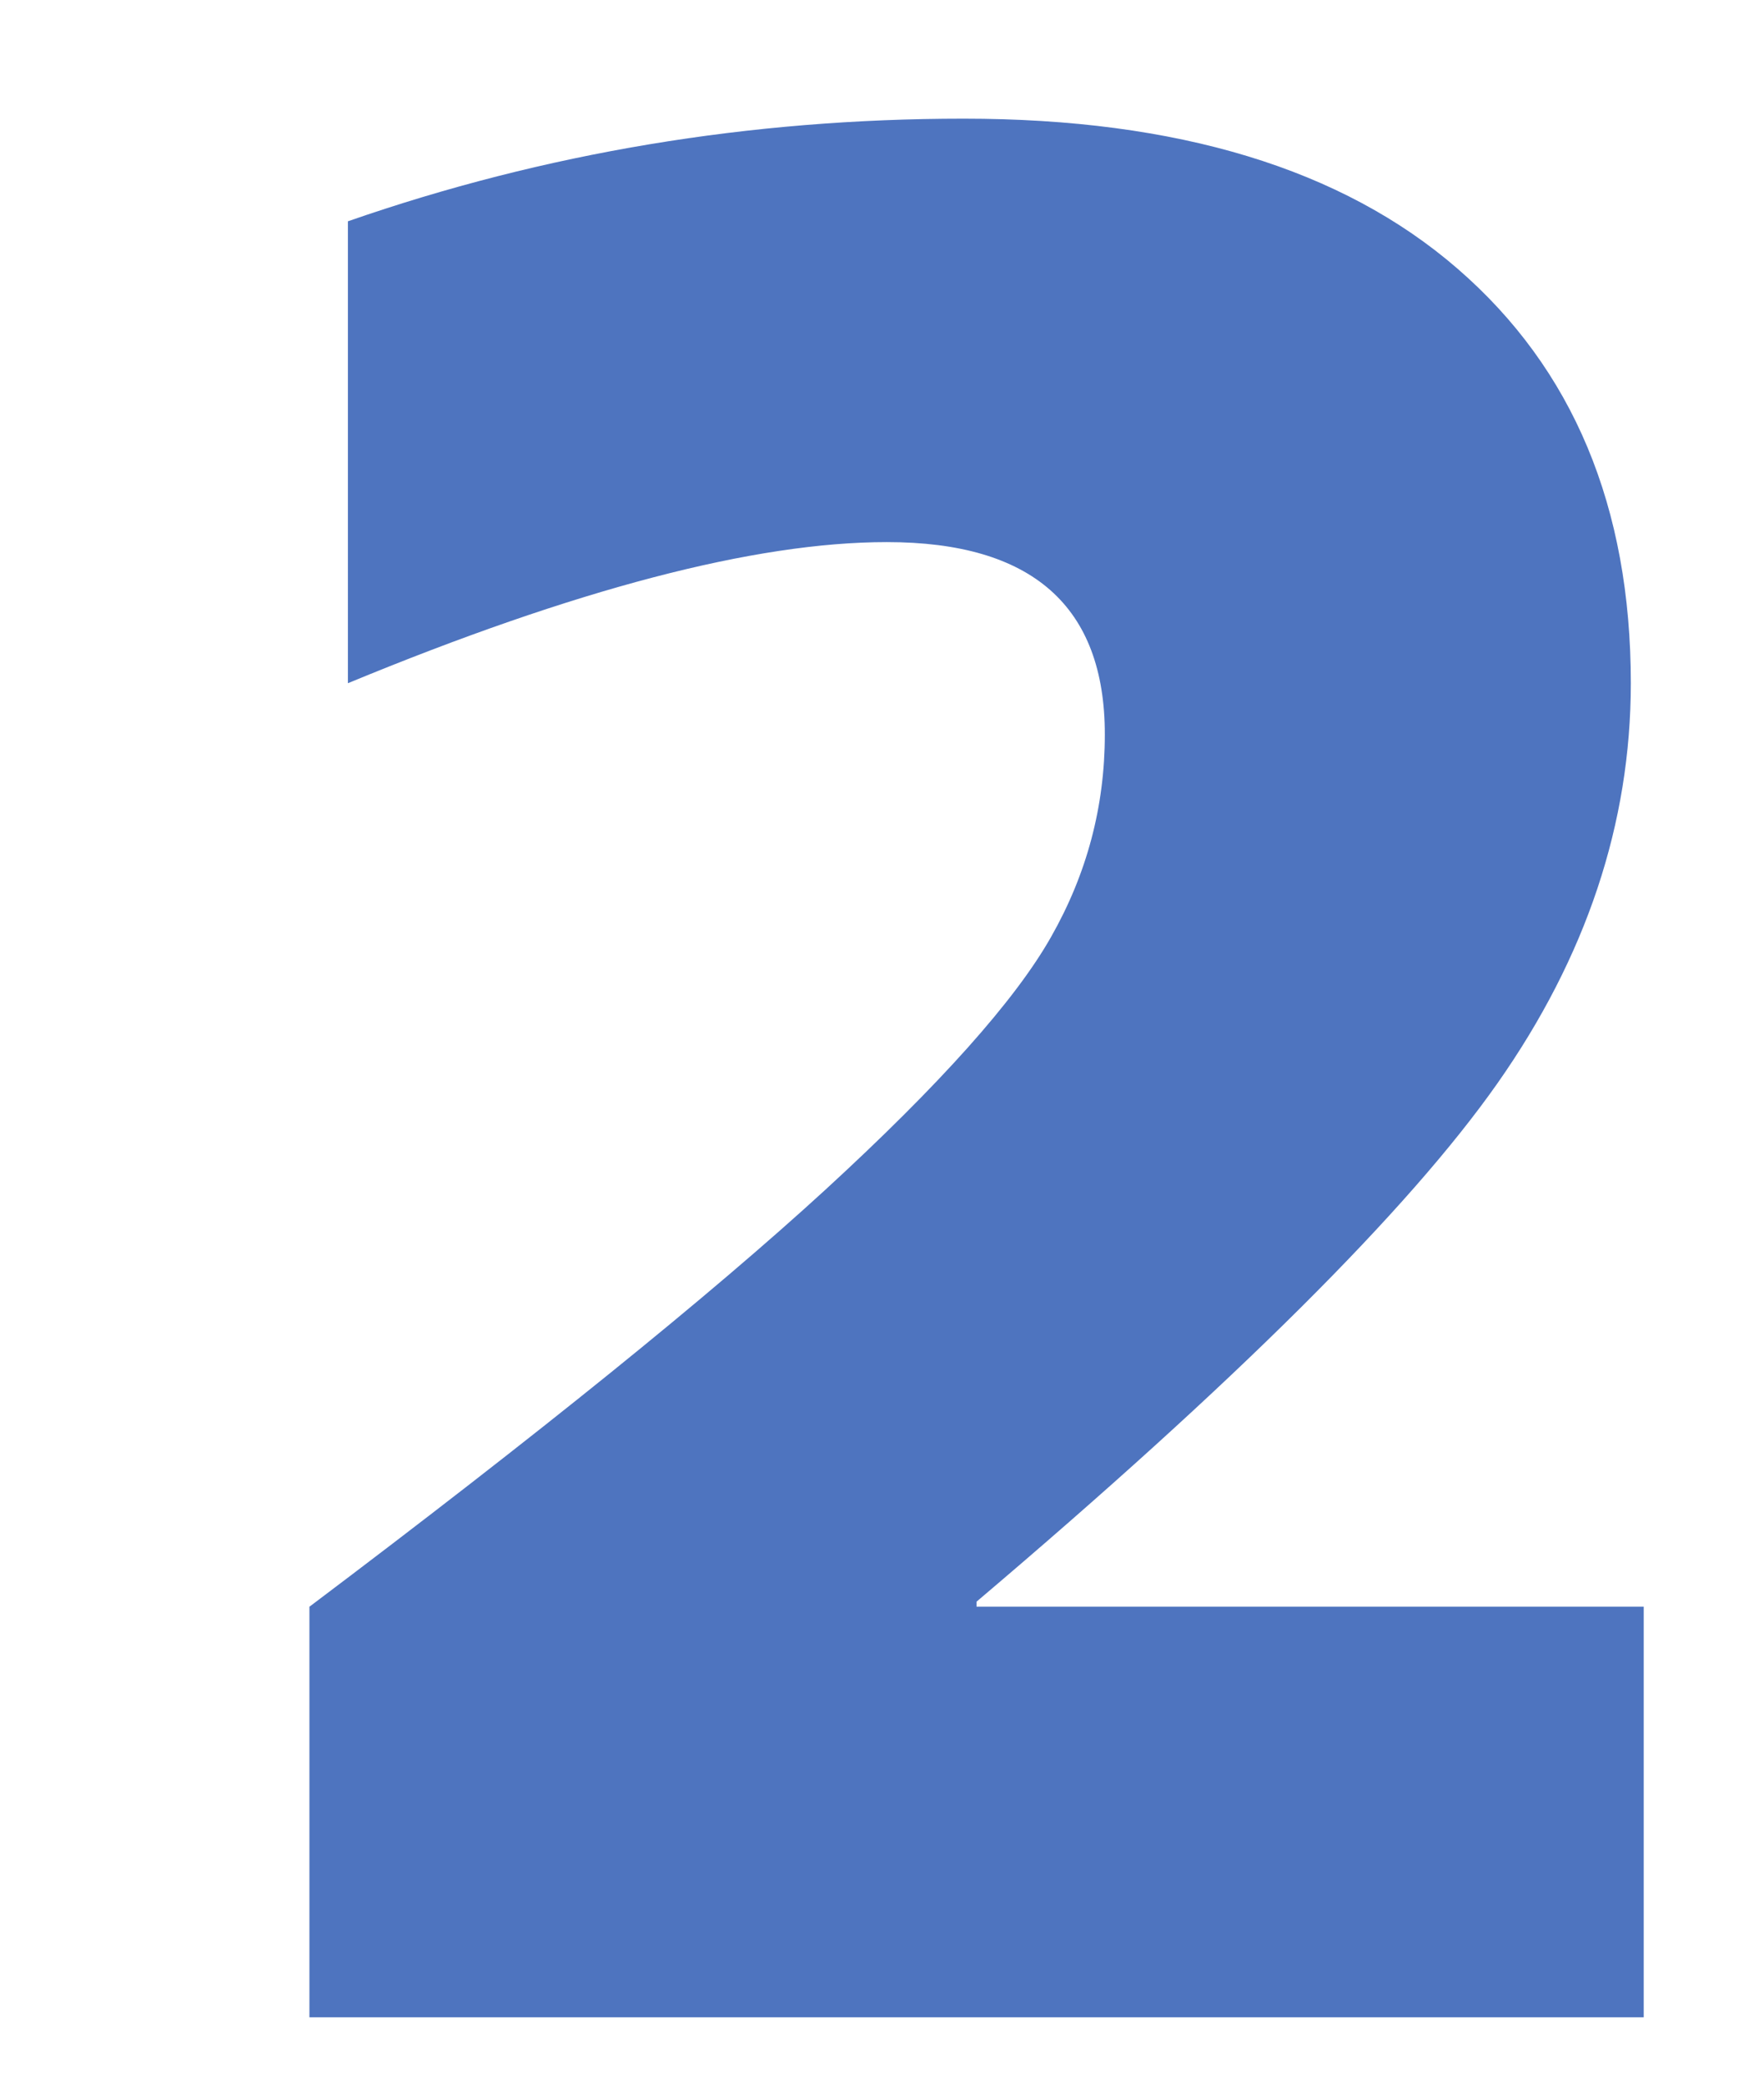 <?xml version="1.0" encoding="UTF-8"?>
<svg id="_書き出し" data-name="書き出し" xmlns="http://www.w3.org/2000/svg" viewBox="0 0 22 26">
  <path d="M12.18,20.039h8.32v5.12H3.859v-5.12c2.859-2.154,5.003-3.888,6.433-5.199,1.429-1.312,2.368-2.363,2.815-3.152.449-.789.672-1.632.672-2.528,0-1.6-.906-2.399-2.719-2.399-1.644,0-3.884.587-6.721,1.76V2.76c2.453-.854,5.014-1.28,7.68-1.28s4.721.624,6.16,1.872c1.44,1.248,2.16,2.971,2.16,5.168,0,1.749-.555,3.413-1.664,4.992s-3.275,3.733-6.496,6.464v.063Z" fill="#4e74bf"/>
</svg>